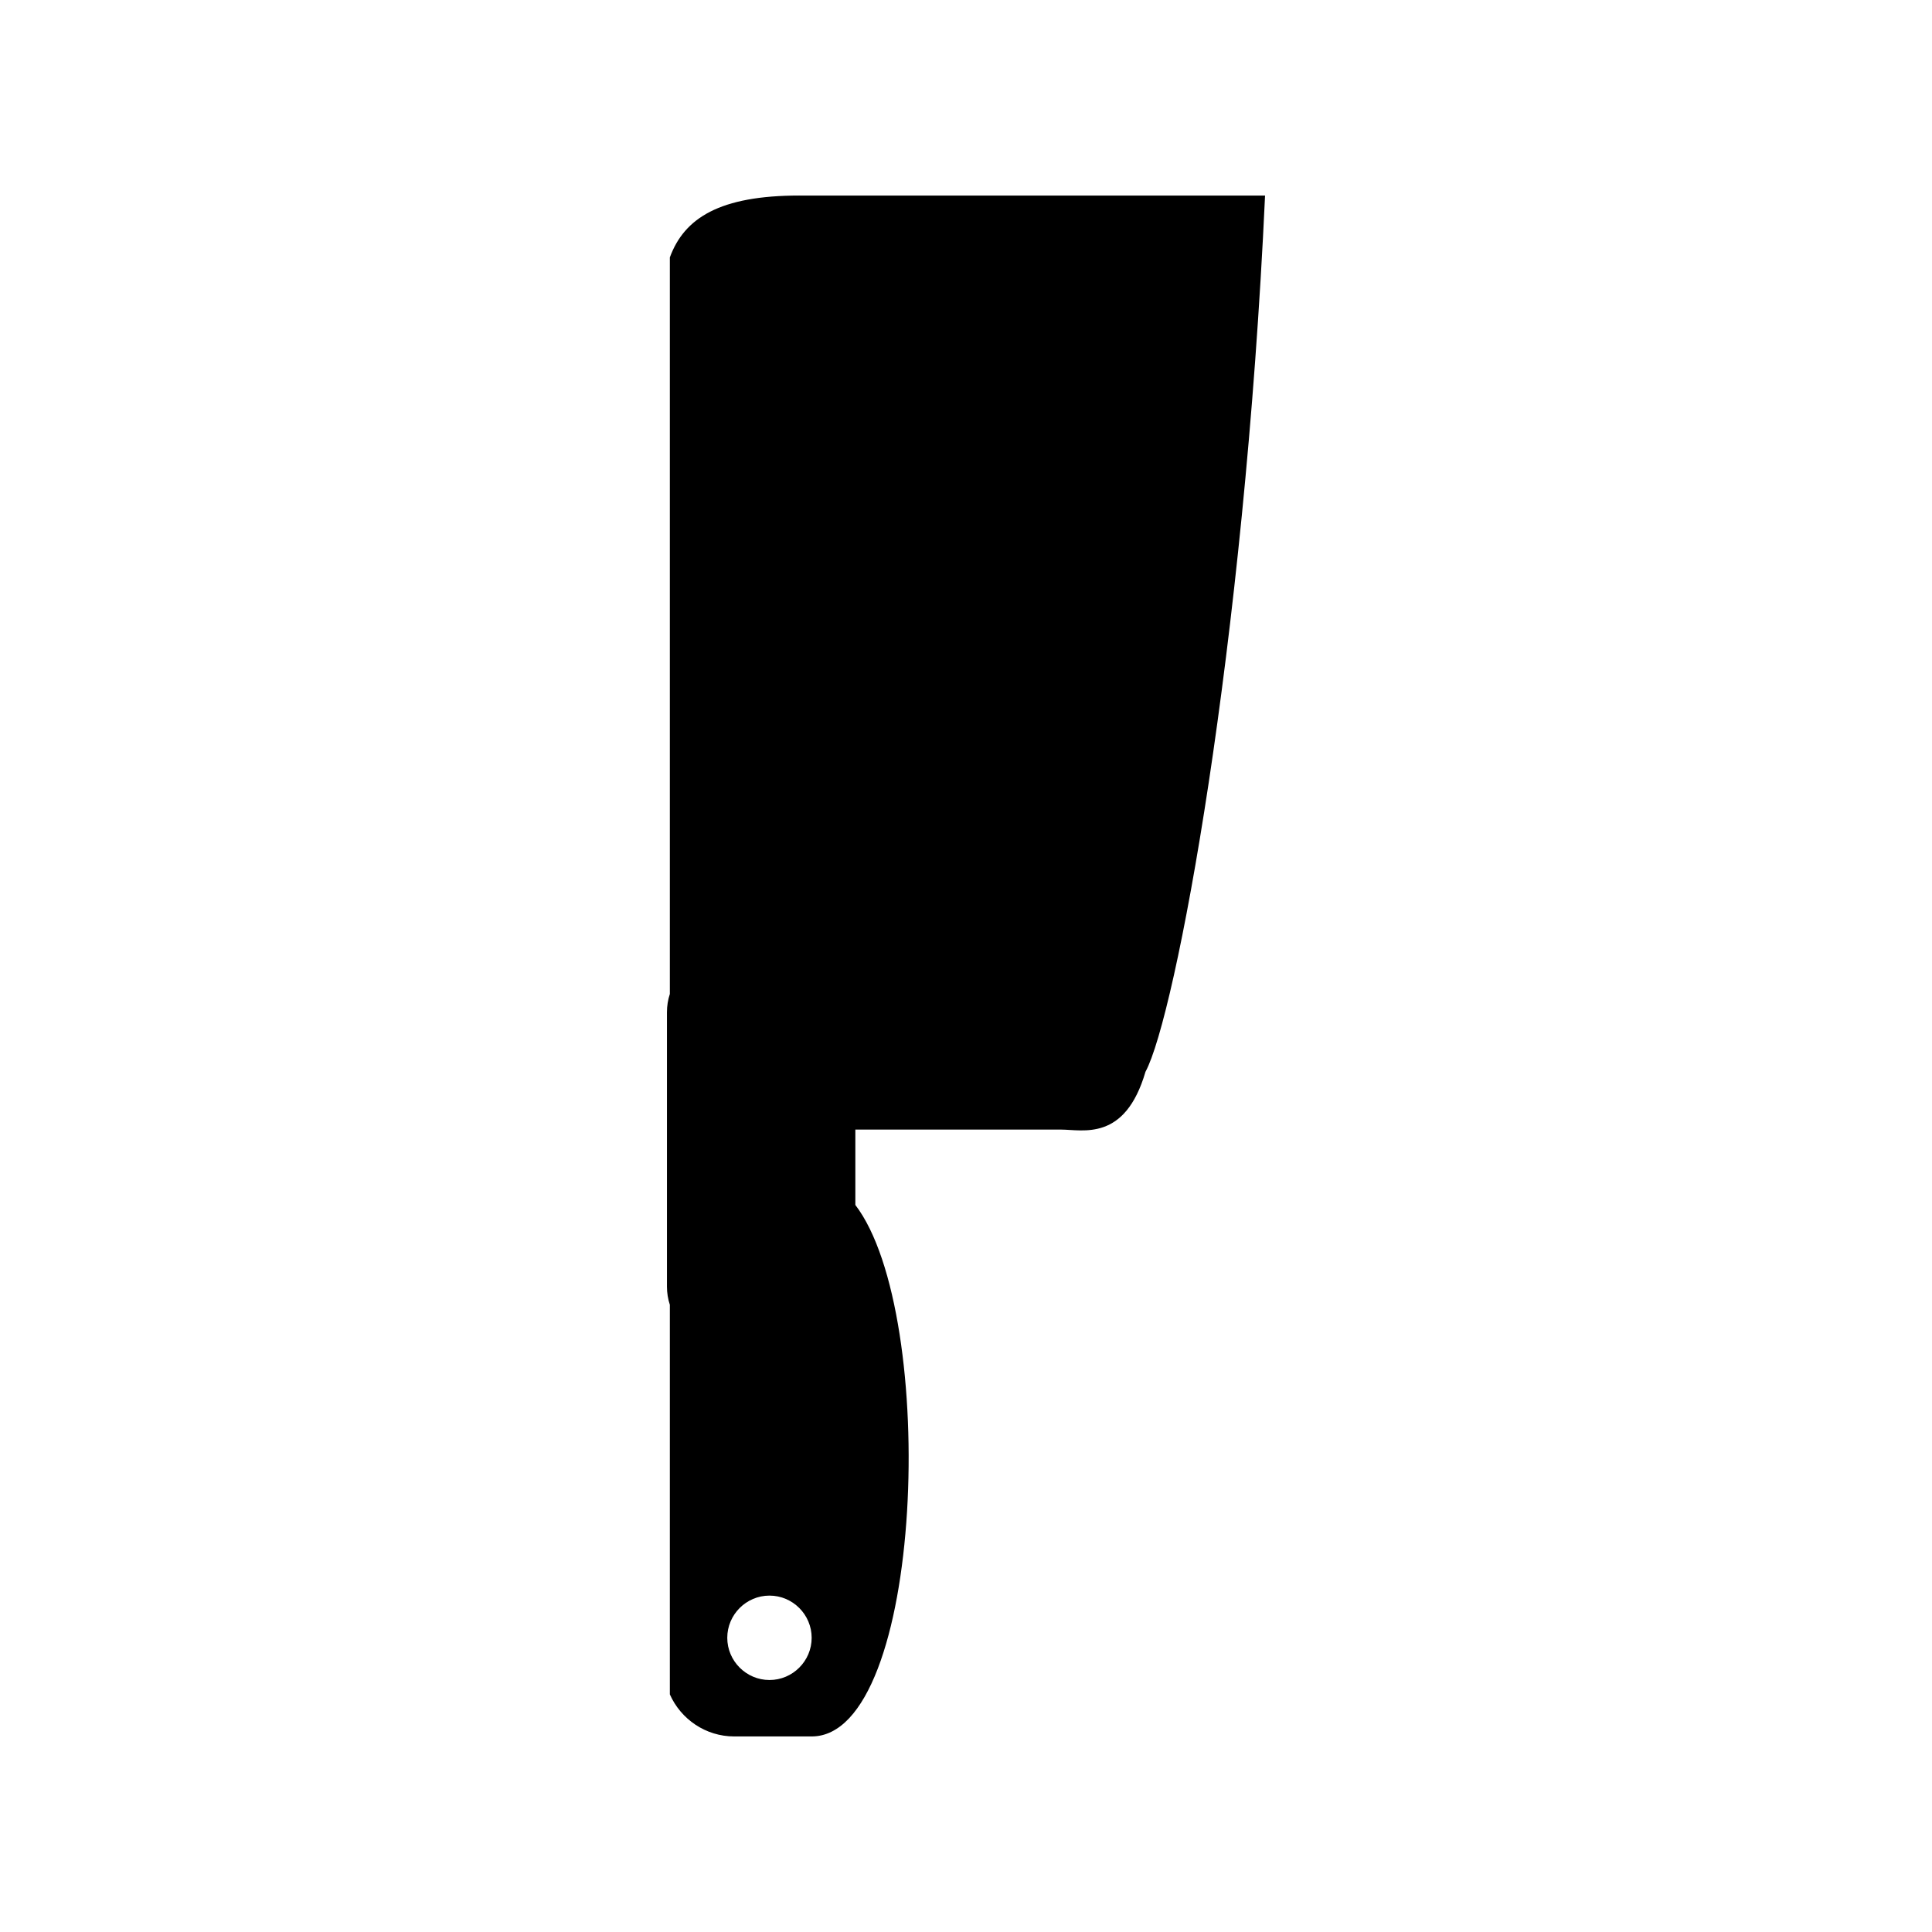 <?xml version="1.0" encoding="UTF-8"?>
<!-- Uploaded to: ICON Repo, www.iconrepo.com, Generator: ICON Repo Mixer Tools -->
<svg fill="#000000" width="800px" height="800px" version="1.1" viewBox="144 144 512 512" xmlns="http://www.w3.org/2000/svg">
 <path d="m355.84 195.82c-21.086 0-30.496 5.953-34.324 16.395v195.2c-0.5 1.516-0.766 3.141-0.766 4.816v72.73c0 1.684 0.266 3.305 0.766 4.82v103.25c2.902 6.551 9.477 11.145 17.062 11.145h20.52c29.844 0 33.699-111.89 11.578-140.85v-19.977h54.406c5.883 0 17.043 3.289 22.48-15.312 7.969-14.68 26.164-112.25 31.691-232.21l-123.41 0.004zm-7.922 393.4c-6.152 0-11.184-5.031-11.184-11.184 0-6.152 5.031-11.184 11.184-11.184 6.156 0 11.18 5.031 11.18 11.184 0 6.152-5.023 11.184-11.18 11.184z" fill-rule="evenodd"/>
</svg>